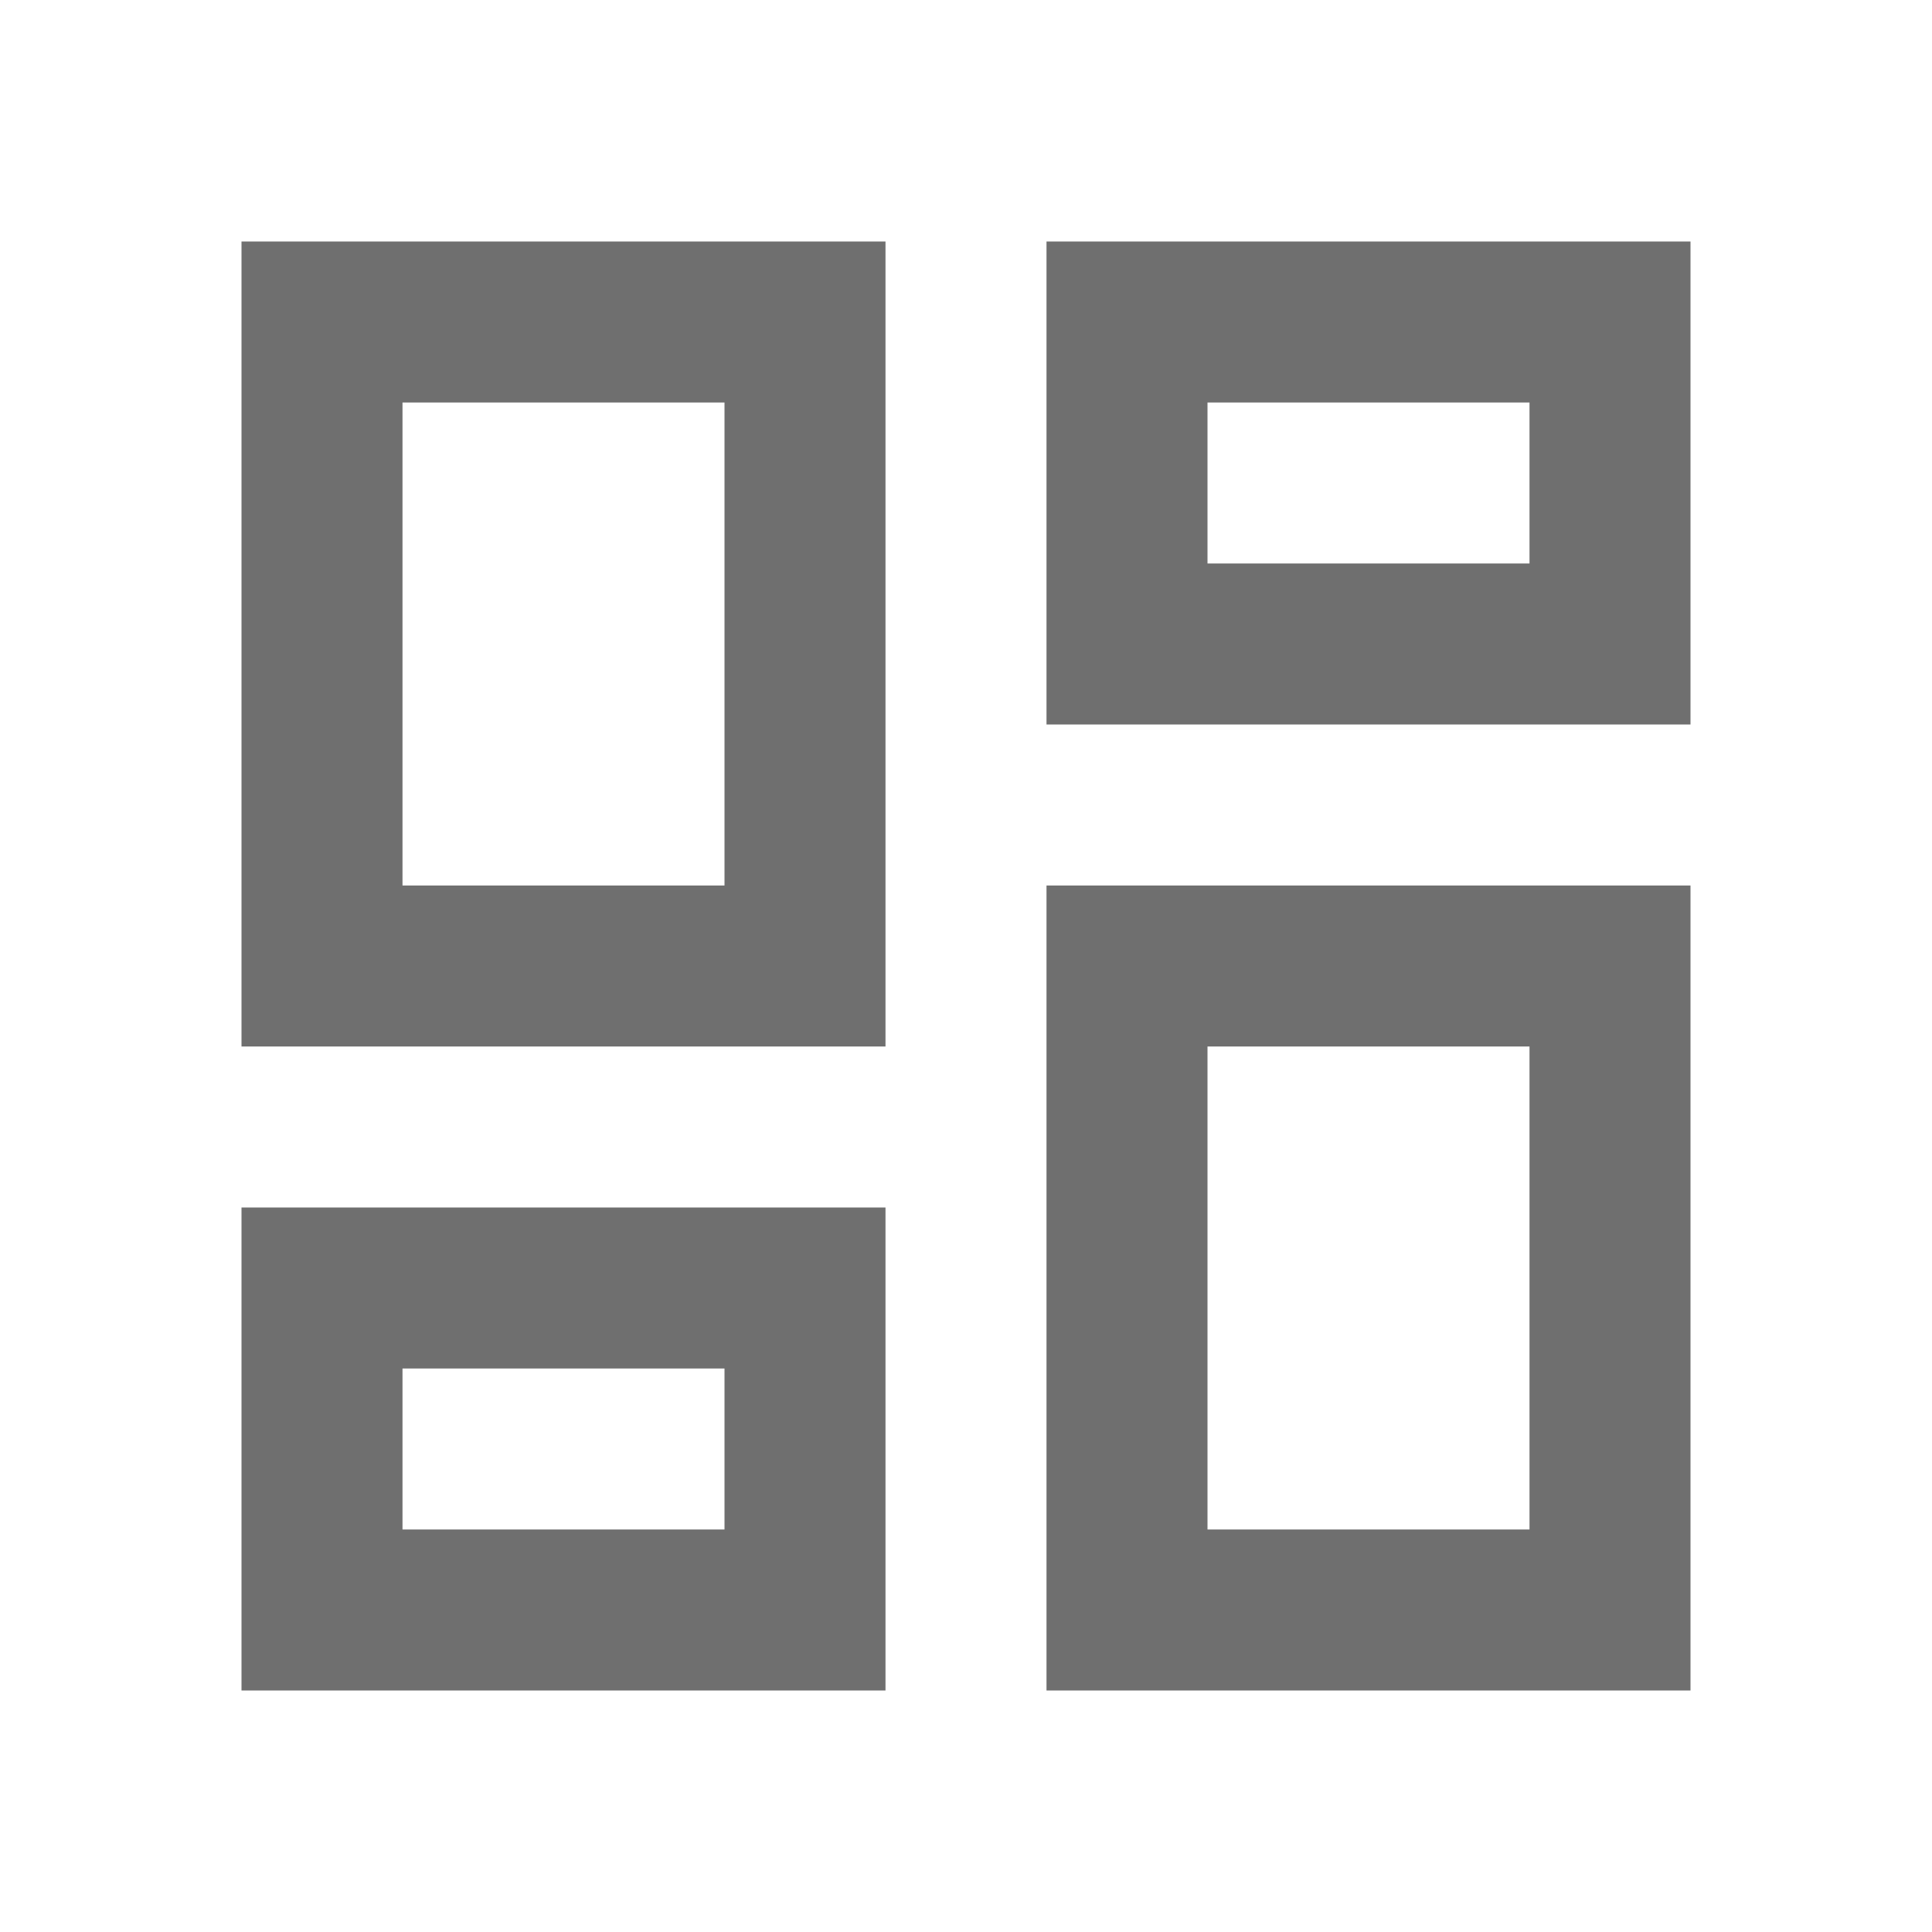 <svg width="24" height="24" xmlns="http://www.w3.org/2000/svg" xmlns:svg="http://www.w3.org/2000/svg">
 <g class="layer">
  <title>Layer 1</title>
  <path d="m19,5l0,2l-4,0l0,-2l4,0m-10,0l0,6l-4,0l0,-6l4,0m10,8l0,6l-4,0l0,-6l4,0m-10,4l0,2l-4,0l0,-2l4,0m12,-14l-8,0l0,6l8,0l0,-6m-10,0l-8,0l0,10l8,0l0,-10m10,8l-8,0l0,10l8,0l0,-10m-10,4l-8,0l0,6l8,0l0,-6z" fill="#6f6f6f" id="svg_1"/>
 </g>
</svg>